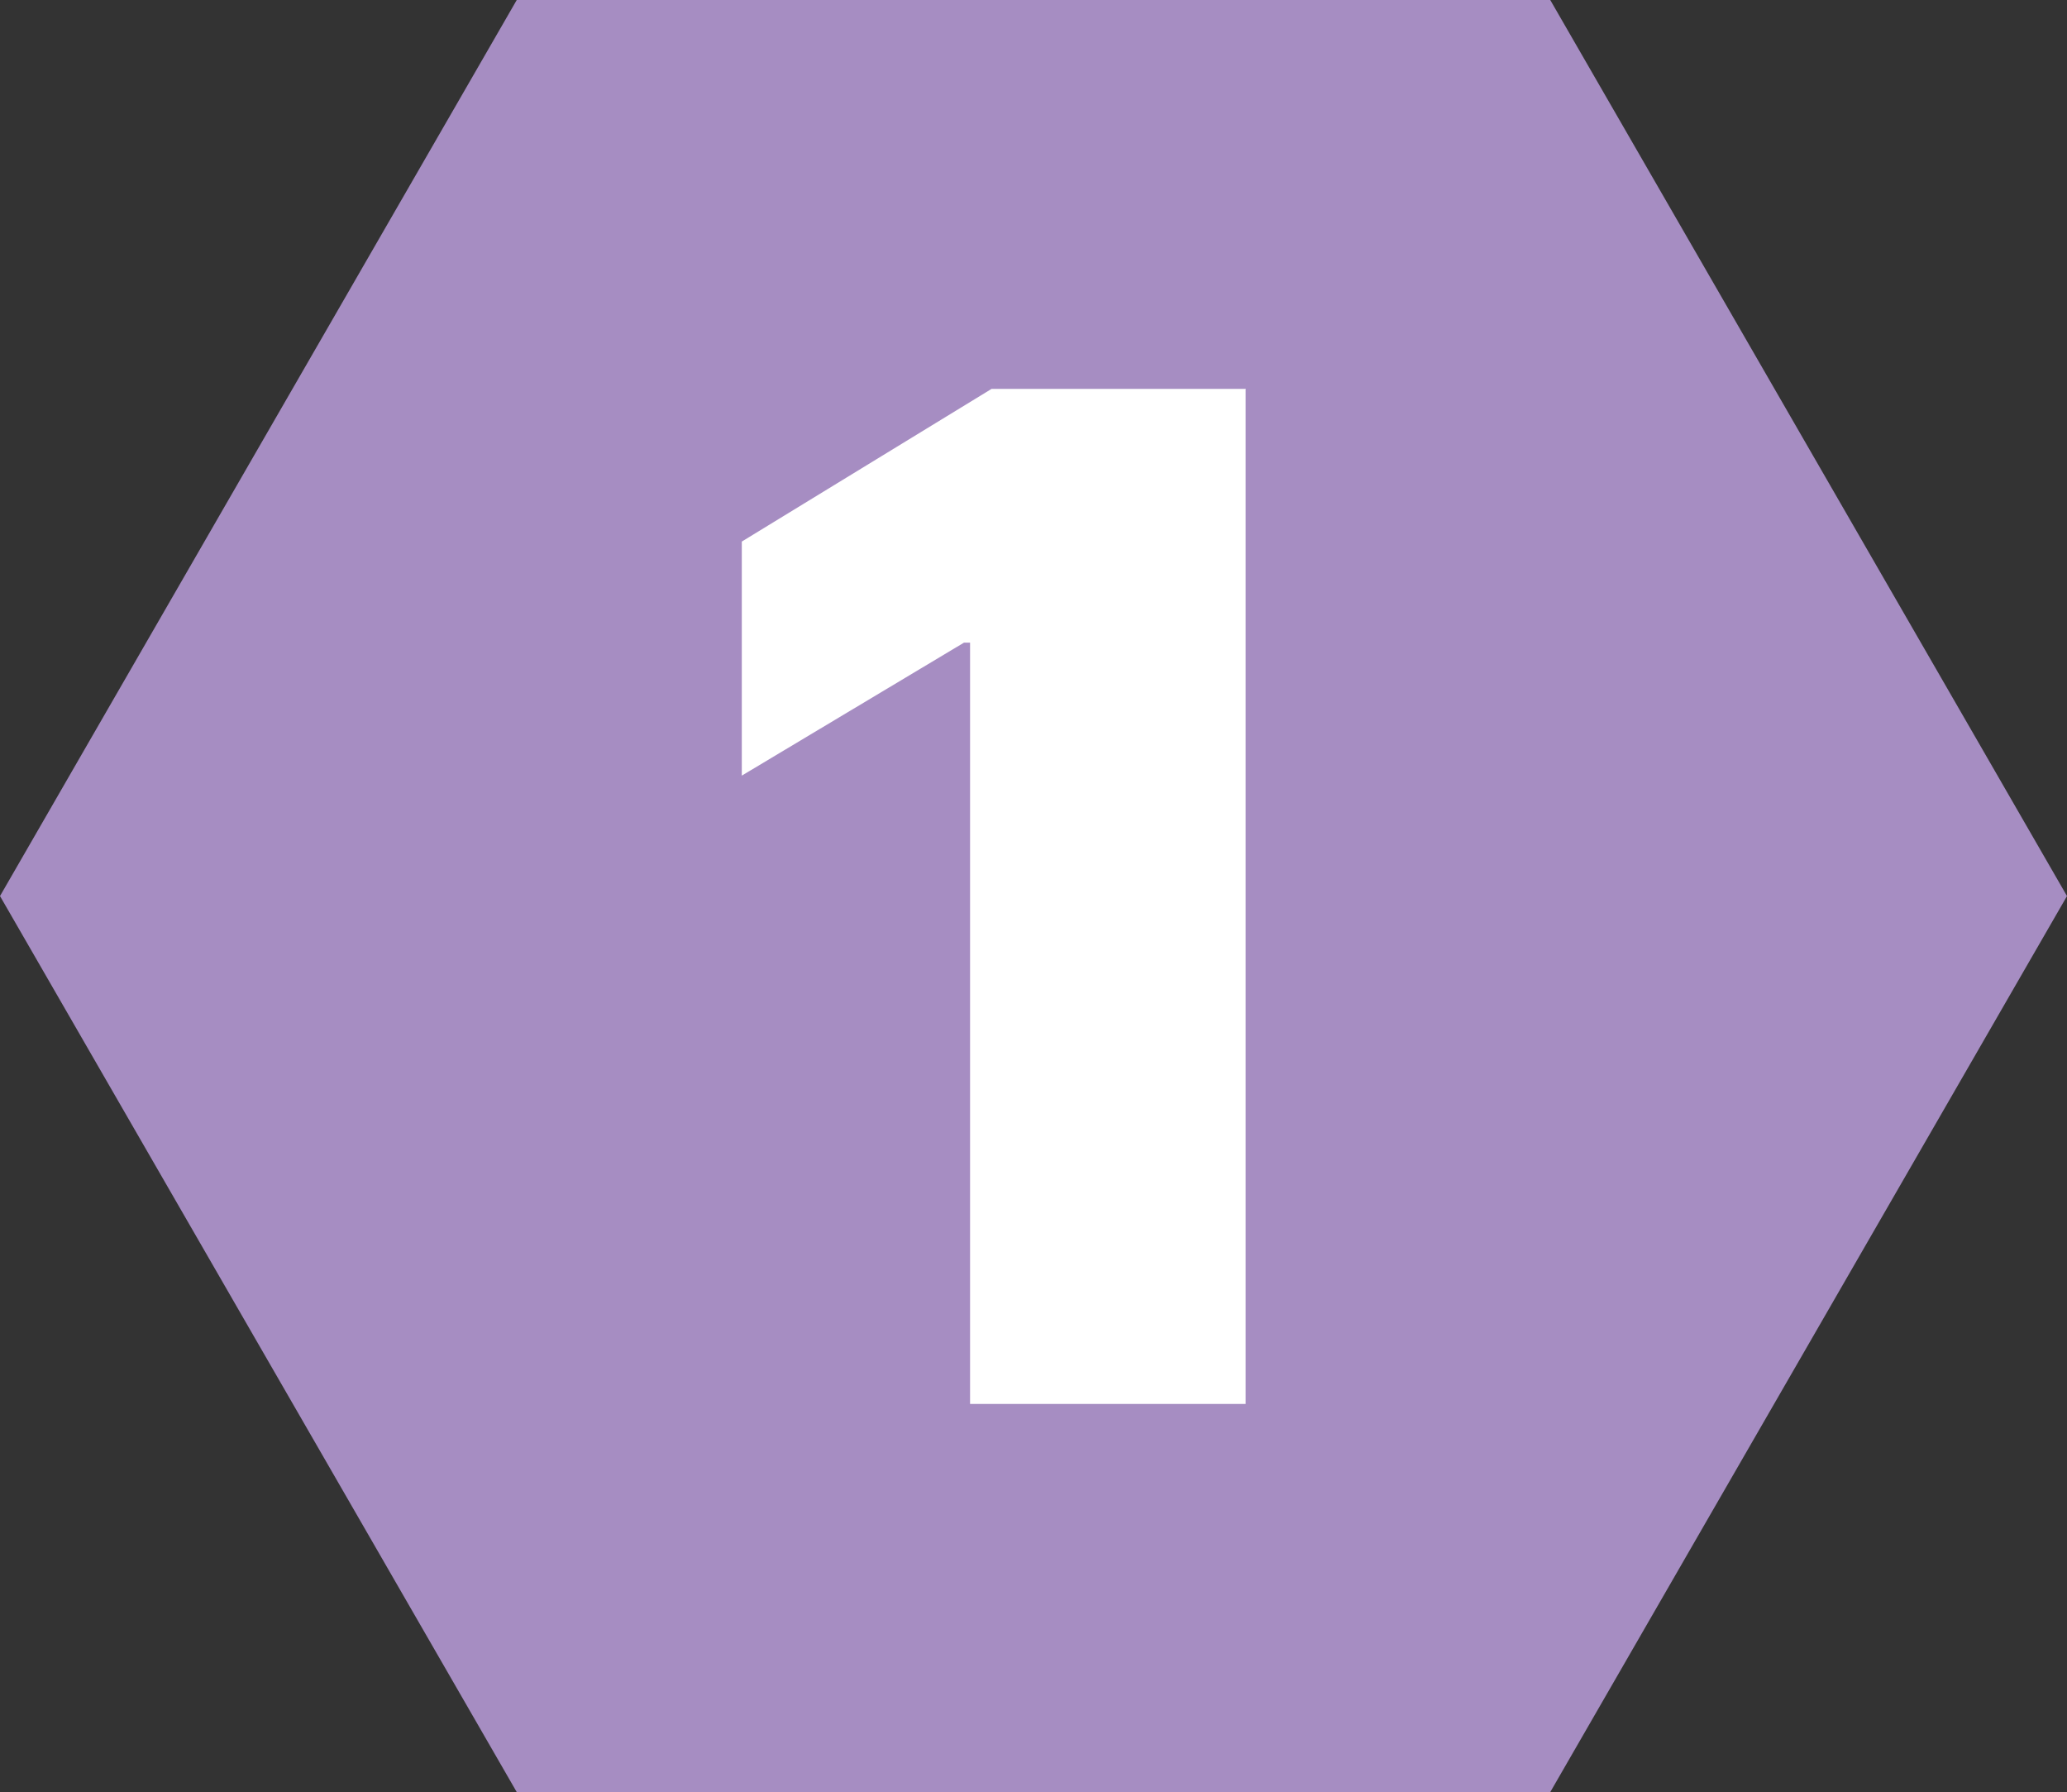 <?xml version="1.0" encoding="UTF-8"?> <svg xmlns="http://www.w3.org/2000/svg" id="a" width="57.68" height="50" viewBox="0 0 57.68 50"><rect x="0" y="0" width="57.68" height="50" fill="#333333" stroke="none"/><polygon points="43.26 0 14.42 0 0 25 14.42 50 43.26 50 57.68 25 43.26 0" fill="#a68dc2"></polygon><path d="m34.76,10.84v28.33h-7.69v-21.24h-.17l-6.2,3.71v-6.53l6.97-4.26h7.08Z" fill="#fff"></path></svg> 